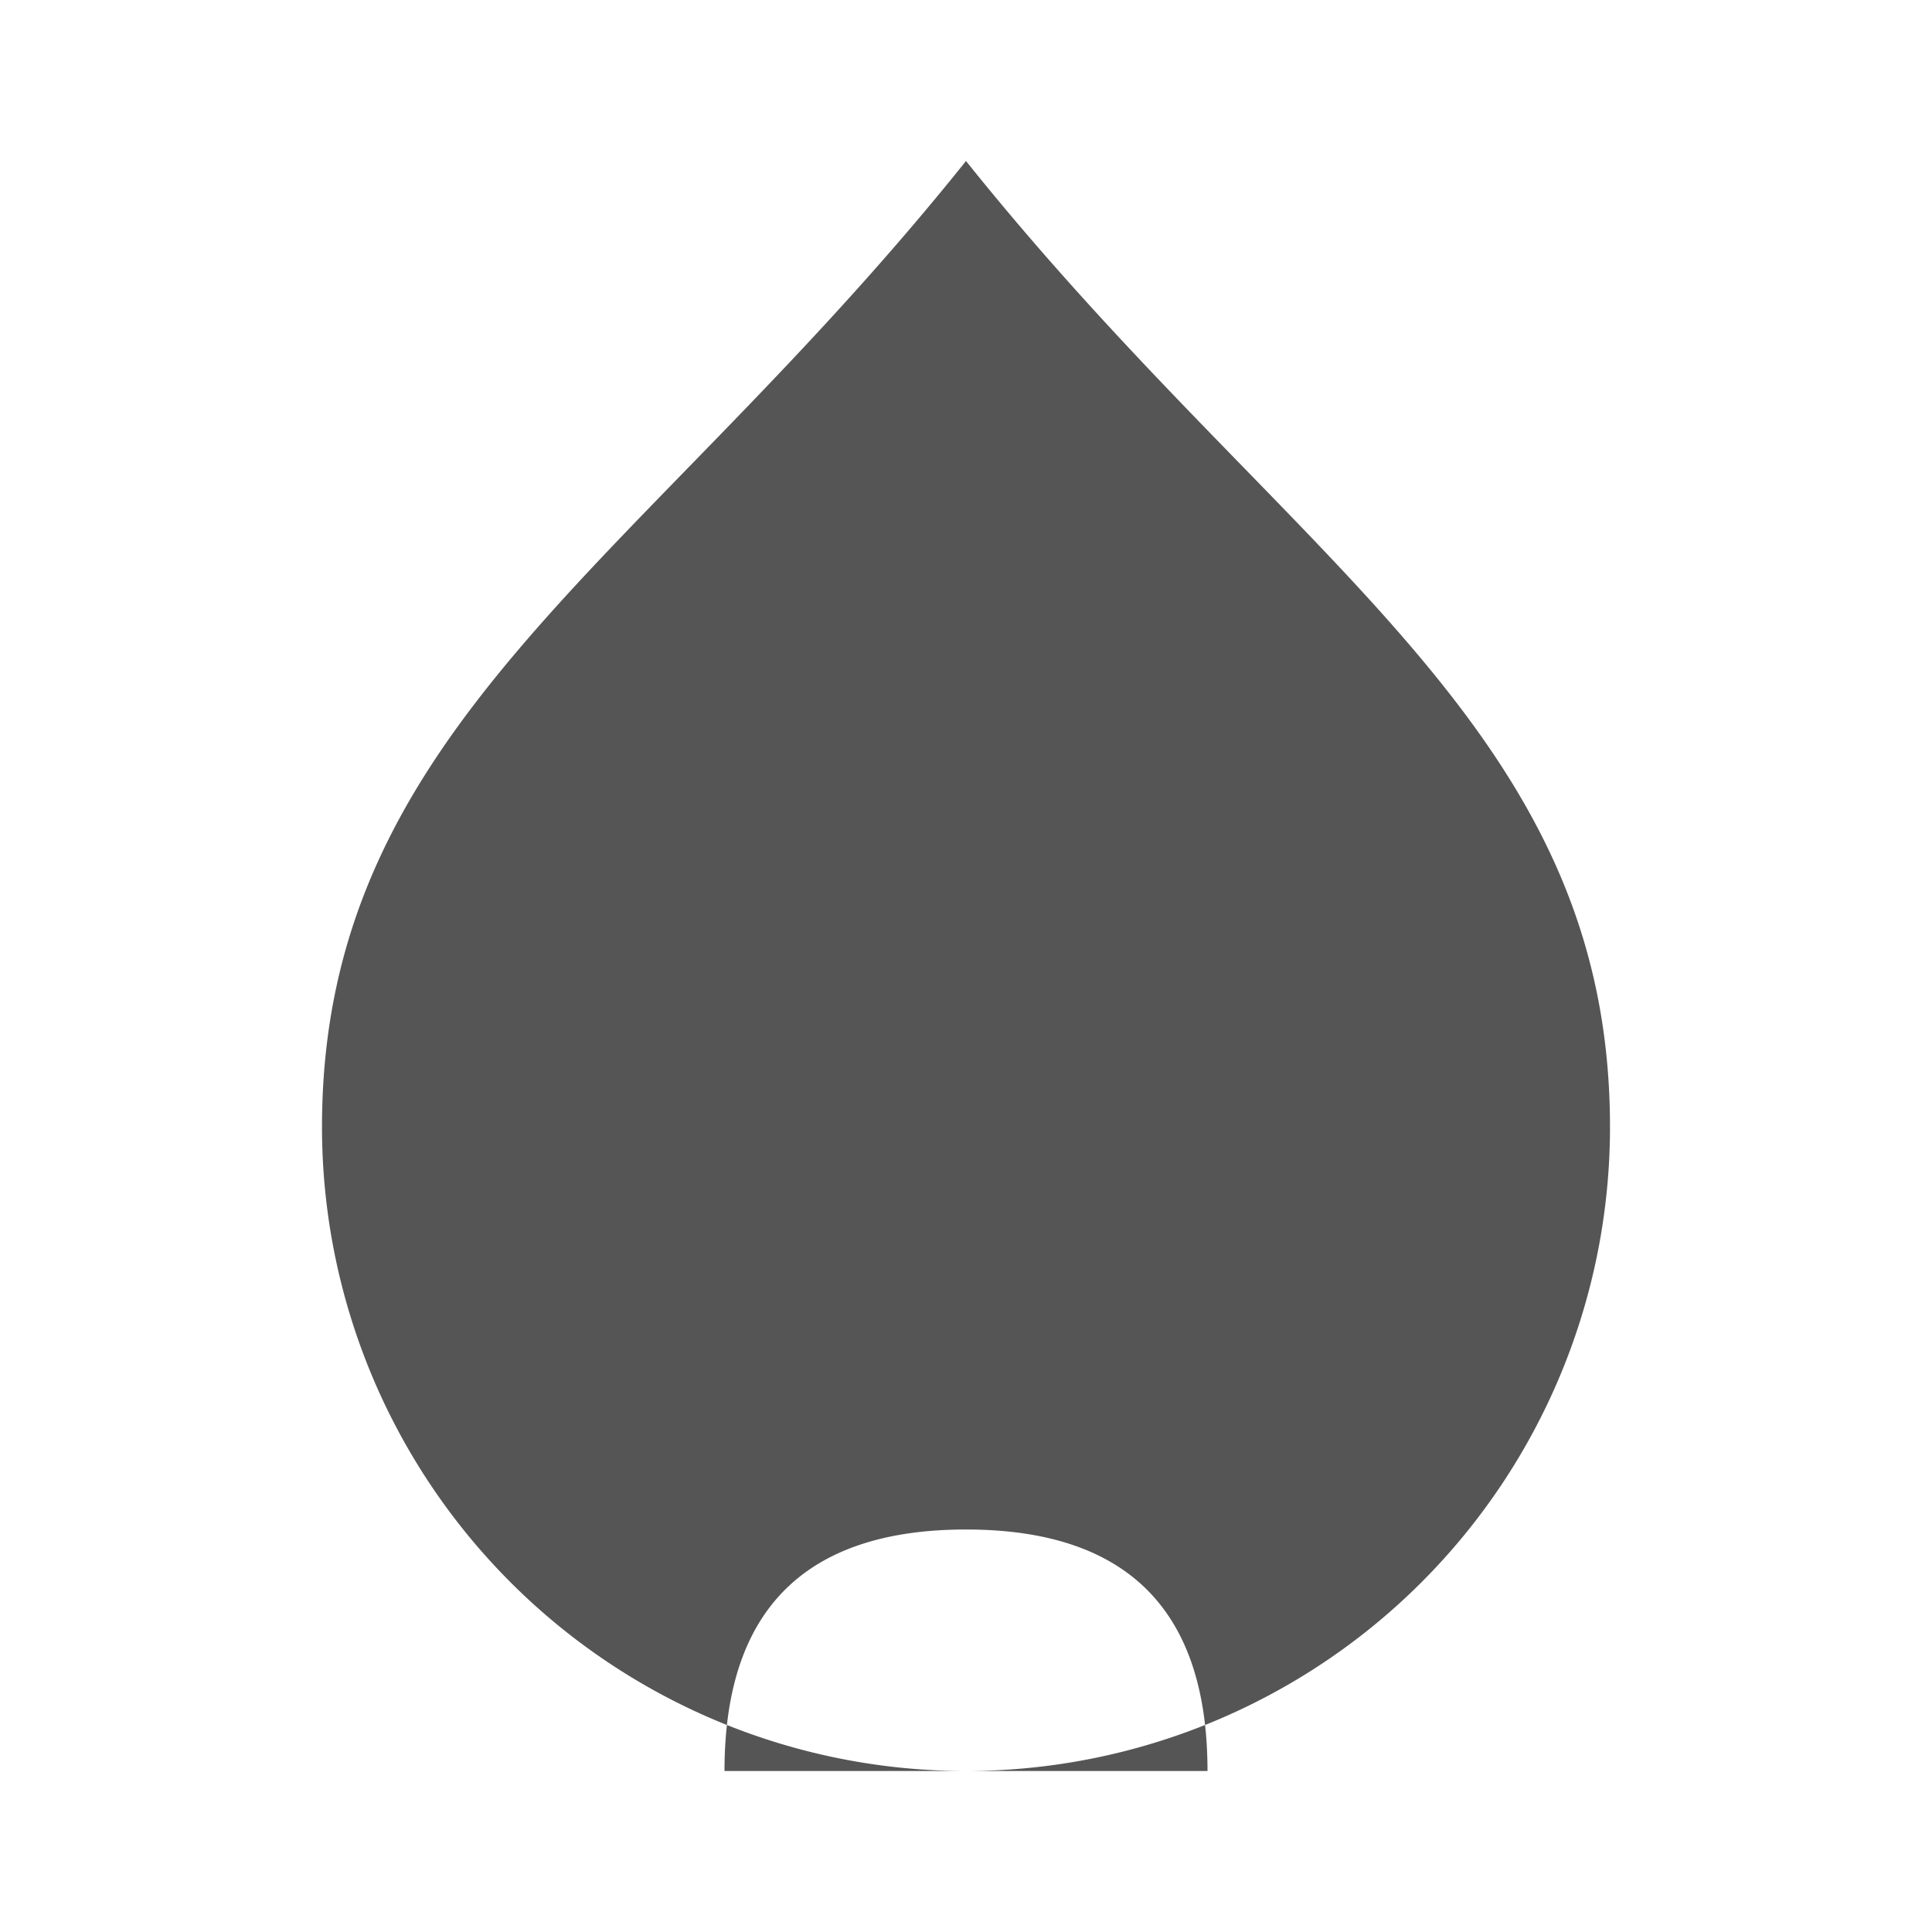 <svg xmlns="http://www.w3.org/2000/svg" width="48" height="48" fill="none" viewBox="0 0 24 24">
  <path fill="#555" d="M12 2C8 7 4 9 4 14a8 8 0 0016 0c0-5-4-7-8-12zM9 22c0-2 1-3 3-3s3 1 3 3H9z"></path>
</svg>
